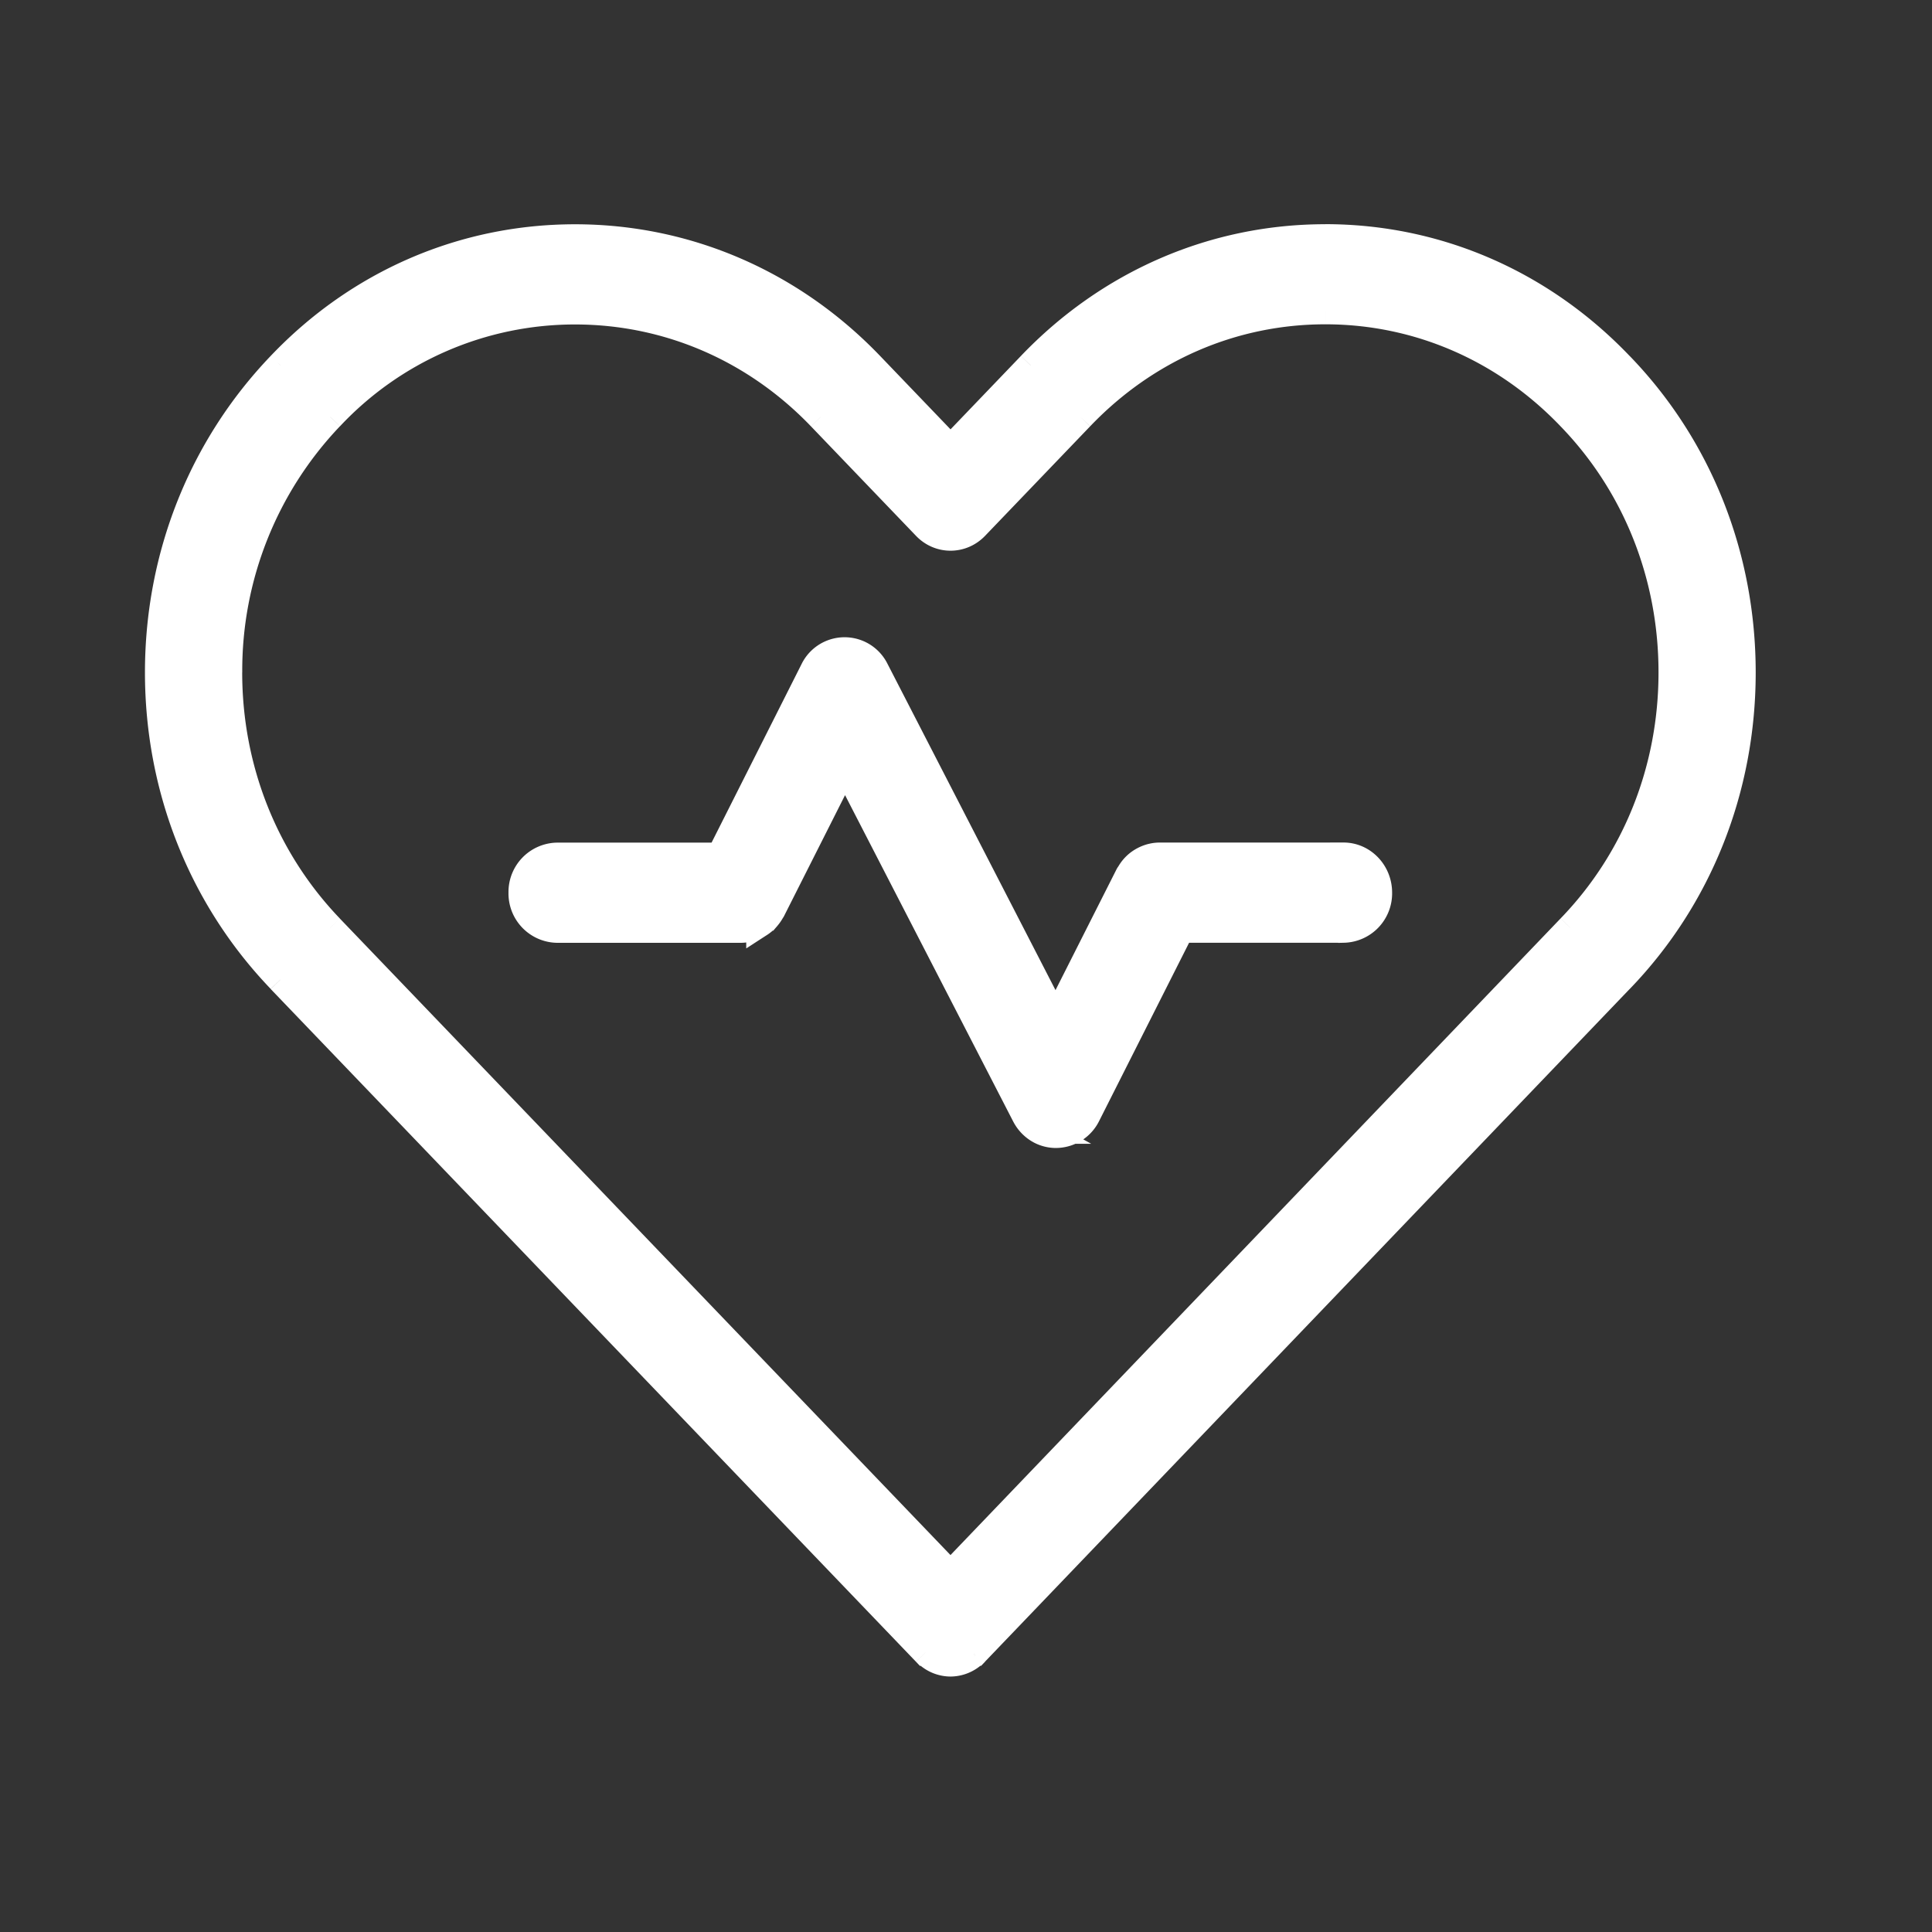 <svg width="36" height="36" fill="none" xmlns="http://www.w3.org/2000/svg"><rect width="100%" height="100%" fill="#333333" stroke="none"/><path d="M25.034 15.95H21.59a.606.606 0 00-.097.011l-.037.008a.679.679 0 00-.231.11.631.631 0 00-.145.151.647.647 0 00-.03.048c-.008.012-.017.022-.023.035L19.67 19l-3.354-6.514a.643.643 0 00-1.159.005l-1.744 3.46h-3.032a.67.67 0 00-.656.683.67.67 0 00.656.684h3.428a.64.64 0 00.158-.023l.039-.012a.639.639 0 00.113-.05l.036-.02a.652.652 0 00.122-.102c.007-.006.011-.014.017-.02a.694.694 0 00.082-.119c.004-.007.01-.012.013-.02l1.355-2.686L19.1 20.78c.06.117.152.216.272.283a.632.632 0 00.305.078.653.653 0 00.581-.366l1.745-3.458h3.032a.67.67 0 00.655-.684c0-.377-.294-.684-.656-.684z" fill="#fff" stroke="#fff" stroke-width=".5"/><path fill-rule="evenodd" clip-rule="evenodd" d="M19.204 6.806c1.465-1.533 3.415-2.379 5.491-2.379 2.076 0 4.027.846 5.492 2.38 1.468 1.517 2.278 3.55 2.278 5.723s-.81 4.207-2.28 5.728l-12.01 12.531c-.006.007-.013.012-.02.017a.638.638 0 01-.444.183c-.15 0-.3-.056-.422-.165l-.016-.013a.237.237 0 01-.025-.021L5.225 18.256C3.759 16.727 2.95 14.694 2.95 12.53c0-2.163.808-4.196 2.274-5.724C6.68 5.275 8.632 4.43 10.715 4.43c2.08 0 4.034.844 5.504 2.376l1.492 1.556 1.493-1.556zm-1.493 22.532l11.549-12.05c1.222-1.264 1.894-2.953 1.894-4.758 0-1.805-.672-3.494-1.892-4.756-1.221-1.277-2.842-1.98-4.566-1.98-1.725 0-3.345.703-4.563 1.977l-1.958 2.041a.637.637 0 01-.927 0l-1.957-2.04C14.07 6.5 12.444 5.797 10.716 5.797c-1.731 0-3.351.7-4.562 1.973-1.22 1.272-1.89 2.962-1.89 4.76 0 1.798.67 3.488 1.888 4.758l11.56 12.05z" fill="#fff"/><path d="M19.204 6.806l.18.173-.18-.173zm10.983.001l-.18.173v.001l.18-.174zm-.003 11.45l-.18-.173.18.174zM18.175 30.79v.25h.107l.074-.077-.18-.173zm0 0v-.25h-.109l-.074.08.183.17zm-.02.017l-.154-.196.155.196zm-.013.012l.169.184-.17-.184zm-.853.006l-.166.187.166-.187zm-.016-.013l-.155.196.155-.196zm-.025-.021l.18-.174-.073-.076h-.107v.25zm0 0l-.18.173.073.077h.107v-.25zM5.225 18.256l.18-.174-.18.174zm0-11.45l.18.173-.18-.173zm10.994 0l-.18.173.18-.173zm1.492 1.556l-.18.173.18.189.18-.189-.18-.173zm11.549 8.926l-.18-.174h-.001l.18.174zm-11.55 12.05l-.18.174.18.188.18-.189-.18-.173zM29.26 7.774l-.18.173v.001l.18-.174zm-9.128-.003l.18.173-.18-.173zm-1.958 2.041l.18.173-.18-.173zm-.927 0l-.18.173.18-.173zm-1.957-2.04l.181-.173-.18.173zM6.154 7.77l.18.173h.002l-.182-.173zm-.002 9.518l.18-.173-.18.173zm18.543-13.11c-2.146 0-4.16.874-5.672 2.455l.362.346c1.419-1.486 3.304-2.302 5.31-2.302v-.5zm5.673 2.457c-1.511-1.583-3.527-2.458-5.673-2.458v.5c2.006 0 3.892.816 5.312 2.303l.361-.345zm2.347 5.896c0-2.236-.834-4.333-2.348-5.898l-.36.348c1.422 1.469 2.208 3.44 2.208 5.55h.5zm-2.35 5.9c1.516-1.568 2.35-3.665 2.35-5.9h-.5c0 2.11-.786 4.08-2.21 5.553l.36.347zm-12.01 12.531l12.01-12.532-.361-.345-12.01 12.531.362.346zm-.18.077v-.5.5zm.135-.036c.005-.004.027-.02.048-.044l-.366-.34a.141.141 0 01.011-.011h.001l-.003.002.31.393zm0-.001l-.309-.392a.51.51 0 00-.028.023l.338.369zm-.599.238a.89.89 0 00.6-.238l-.338-.369a.388.388 0 01-.262.107v.5zm-.588-.228a.887.887 0 00.588.228v-.5a.388.388 0 01-.256-.103l-.332.375zm-.005-.005l.005.005.332-.374-.027-.023-.31.392zm-.05-.044c.021.022.043.04.05.044l.31-.392-.005-.004h-.001l.006.005-.36.347zm.18.077v-.5.5zM5.044 18.429l12.023 12.534.361-.347L5.405 18.082l-.36.346zM2.701 12.53c0 2.226.832 4.322 2.343 5.897l.361-.346c-1.42-1.48-2.204-3.451-2.204-5.552h-.5zm2.343-5.898C3.533 8.21 2.701 10.304 2.701 12.53h.5c0-2.1.784-4.07 2.204-5.55l-.36-.347zm5.672-2.453c-2.154 0-4.17.874-5.673 2.454l.363.344C6.816 5.496 8.7 4.68 10.716 4.68v-.5zm5.683 2.453c-1.516-1.58-3.535-2.453-5.684-2.453v.5c2.01 0 3.9.815 5.323 2.3l.361-.347zm1.493 1.556l-1.493-1.556-.36.346 1.492 1.556.36-.346zm1.132-1.556L17.53 8.19l.36.346 1.494-1.556-.361-.346zm10.055 10.482l-11.548 12.05.36.346L29.44 17.46l-.361-.346zm1.825-4.585c0 1.742-.648 3.368-1.824 4.584l.36.348c1.268-1.312 1.964-3.064 1.964-4.932h-.5zm-1.822-4.582c1.174 1.214 1.822 2.84 1.822 4.582h.5c0-1.868-.696-3.62-1.963-4.93l-.36.348zm-4.386-1.904c1.654 0 3.21.673 4.385 1.903l.361-.345c-1.267-1.326-2.952-2.058-4.746-2.058v.5zm-4.382 1.9c1.172-1.227 2.727-1.9 4.382-1.9v-.5c-1.795 0-3.48.732-4.744 2.055l.362.345zm-1.958 2.041l1.957-2.04-.36-.347-1.958 2.04.36.347zm-1.288 0c.354.37.933.37 1.288 0l-.361-.346a.387.387 0 01-.567 0l-.36.346zm-1.957-2.04l1.957 2.04.36-.346-1.956-2.04-.36.346zm-4.395-1.898c1.659 0 3.22.673 4.395 1.898l.361-.346c-1.268-1.321-2.958-2.052-4.756-2.052v.5zm-4.38 1.896a5.996 5.996 0 014.38-1.896v-.5a6.5 6.5 0 00-4.743 2.051l.363.345zM4.514 12.53a6.59 6.59 0 011.82-4.587l-.36-.346c-1.266 1.32-1.96 3.072-1.96 4.933h.5zm1.819 4.585c-1.172-1.222-1.82-2.85-1.82-4.585h-.5c0 1.861.695 3.613 1.959 4.93l.36-.345zm11.559 12.05l-11.56-12.05-.36.346 11.559 12.05.36-.346z" fill="#fff"/></svg>